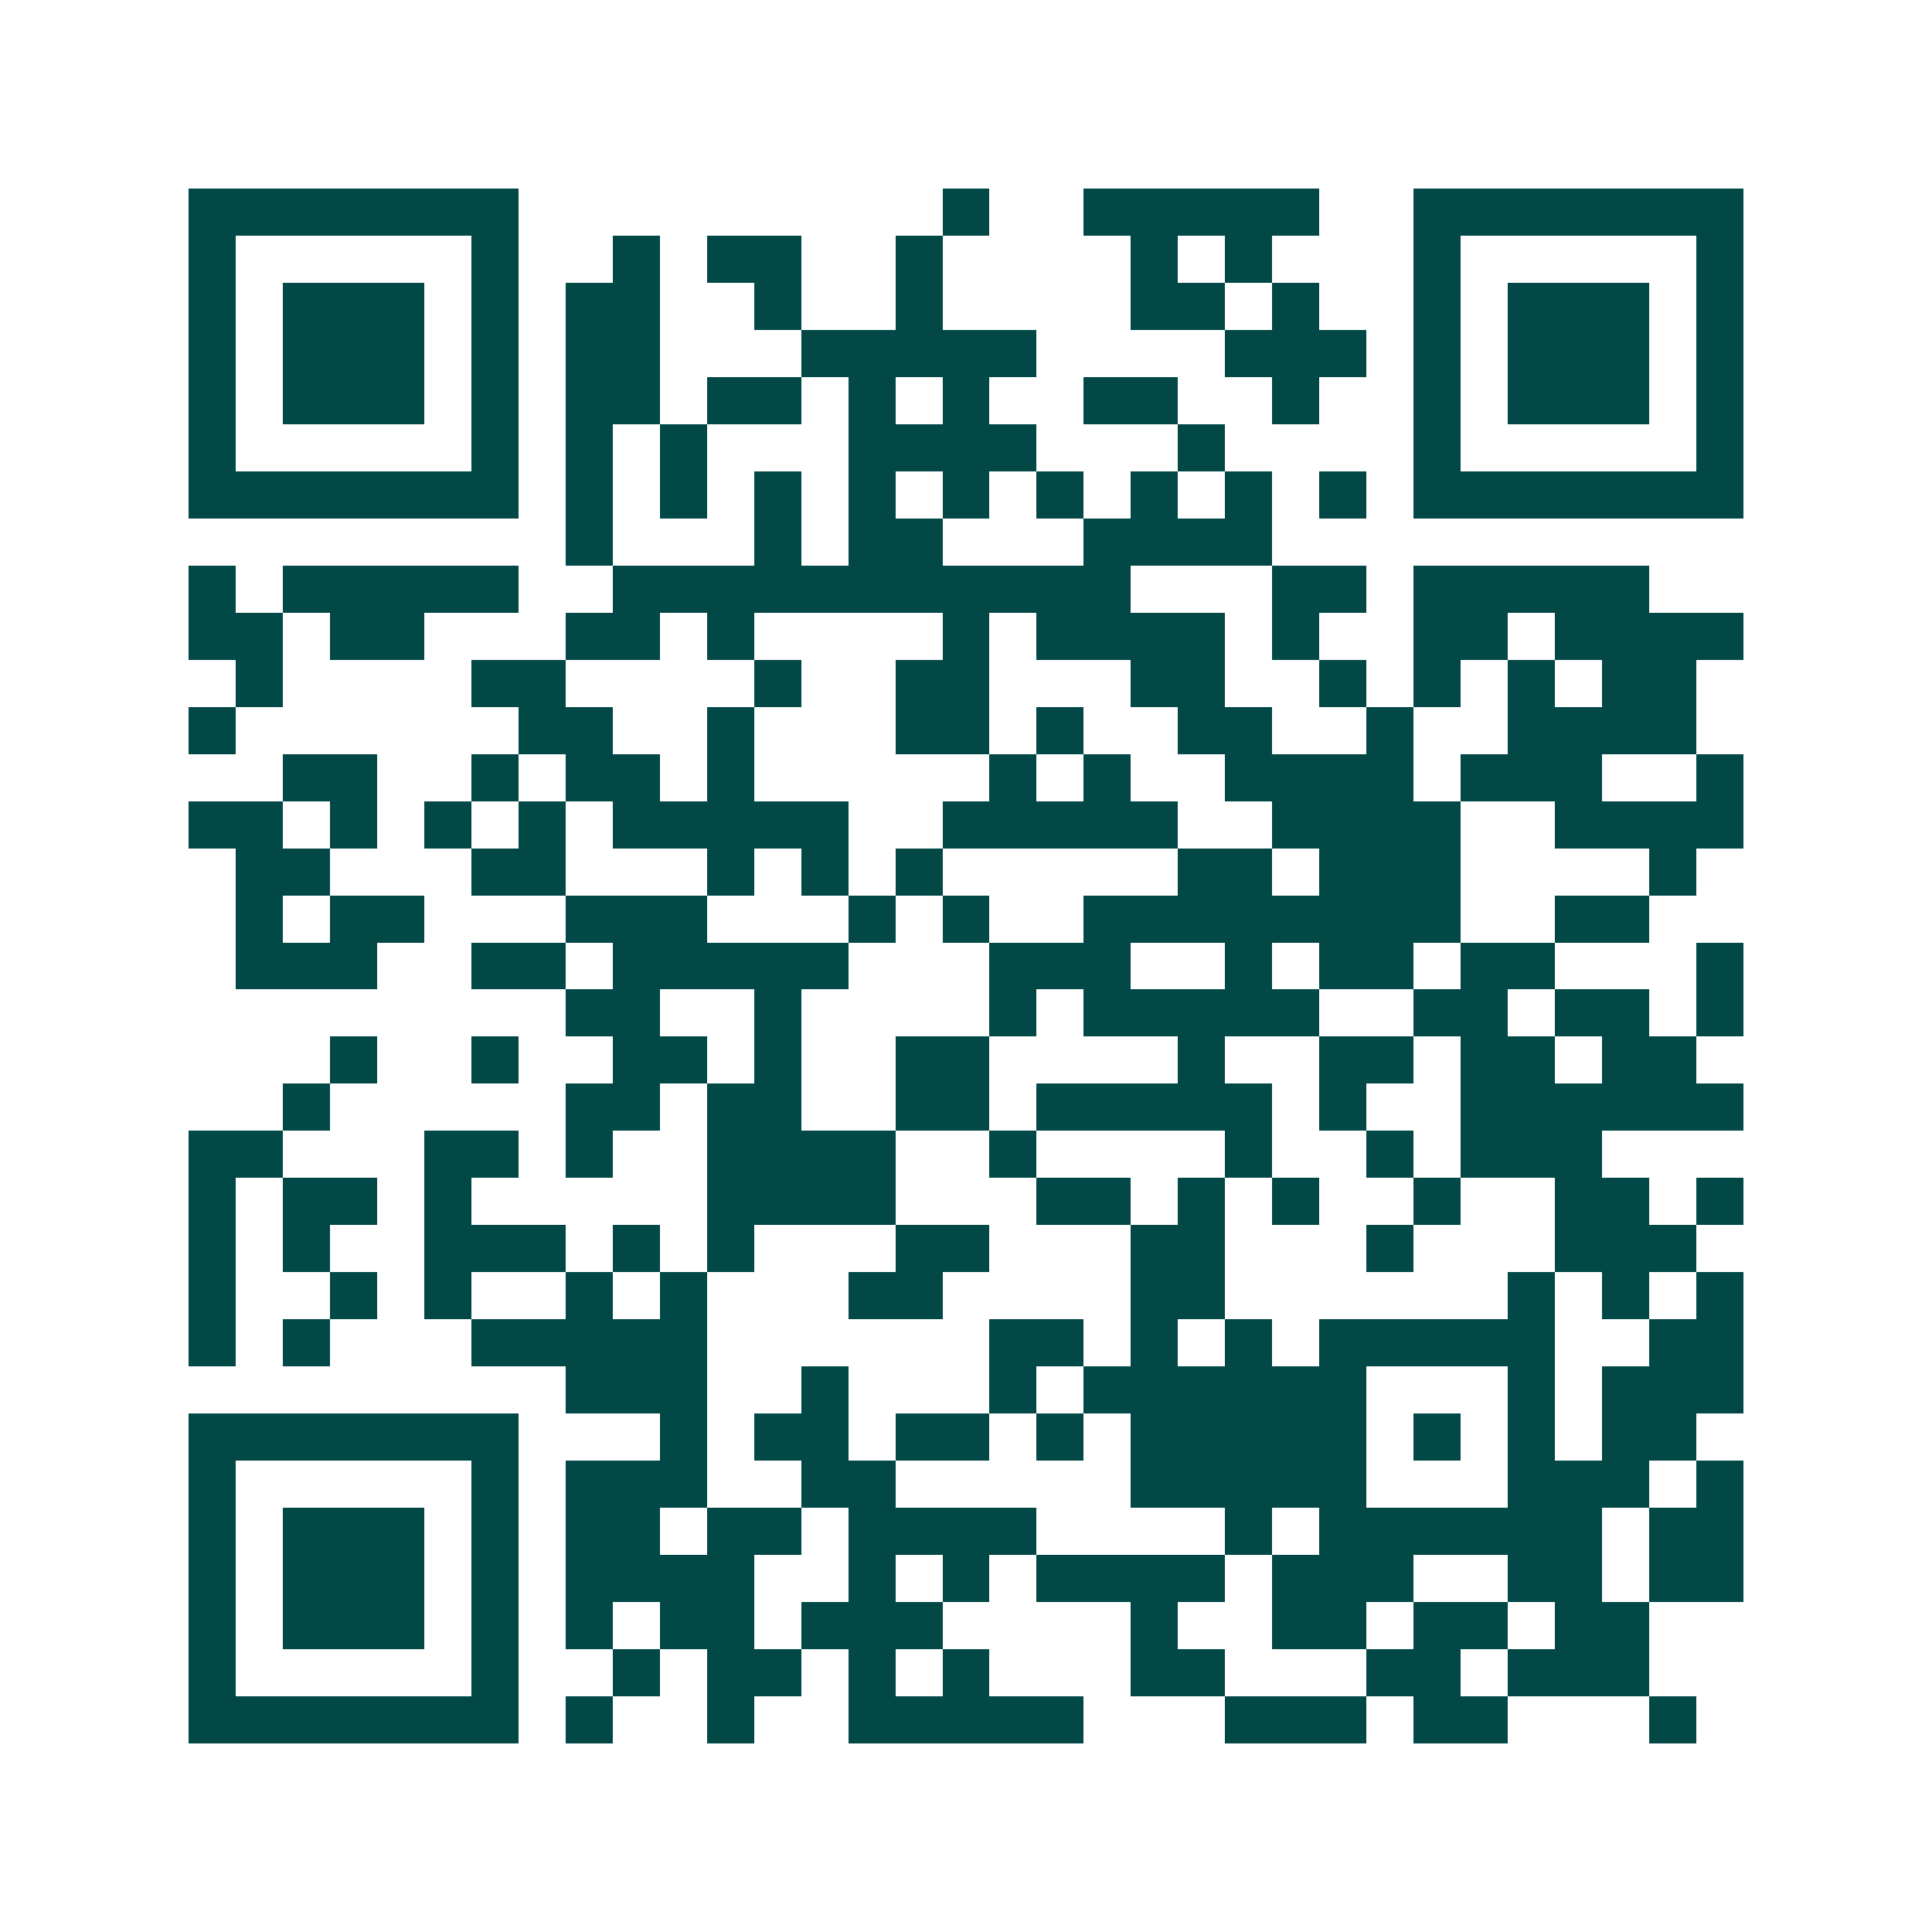 <svg xmlns="http://www.w3.org/2000/svg" width="200" height="200" viewBox="0 0 41 41" shape-rendering="crispEdges"><path fill="#ffffff" d="M0 0h41v41H0z"/><path stroke="#014847" d="M4 4.5h7m9 0h1m2 0h5m2 0h7M4 5.5h1m5 0h1m2 0h1m1 0h2m2 0h1m4 0h1m1 0h1m3 0h1m5 0h1M4 6.5h1m1 0h3m1 0h1m1 0h2m2 0h1m2 0h1m4 0h2m1 0h1m2 0h1m1 0h3m1 0h1M4 7.5h1m1 0h3m1 0h1m1 0h2m3 0h5m4 0h3m1 0h1m1 0h3m1 0h1M4 8.5h1m1 0h3m1 0h1m1 0h2m1 0h2m1 0h1m1 0h1m2 0h2m2 0h1m2 0h1m1 0h3m1 0h1M4 9.5h1m5 0h1m1 0h1m1 0h1m3 0h4m3 0h1m4 0h1m5 0h1M4 10.5h7m1 0h1m1 0h1m1 0h1m1 0h1m1 0h1m1 0h1m1 0h1m1 0h1m1 0h1m1 0h7M12 11.5h1m3 0h1m1 0h2m3 0h4M4 12.5h1m1 0h5m2 0h11m3 0h2m1 0h5M4 13.5h2m1 0h2m3 0h2m1 0h1m4 0h1m1 0h4m1 0h1m2 0h2m1 0h4M5 14.5h1m4 0h2m4 0h1m2 0h2m3 0h2m2 0h1m1 0h1m1 0h1m1 0h2M4 15.5h1m6 0h2m2 0h1m3 0h2m1 0h1m2 0h2m2 0h1m2 0h4M6 16.5h2m2 0h1m1 0h2m1 0h1m5 0h1m1 0h1m2 0h4m1 0h3m2 0h1M4 17.5h2m1 0h1m1 0h1m1 0h1m1 0h5m2 0h5m2 0h4m2 0h4M5 18.5h2m3 0h2m3 0h1m1 0h1m1 0h1m5 0h2m1 0h3m4 0h1M5 19.5h1m1 0h2m3 0h3m3 0h1m1 0h1m2 0h8m2 0h2M5 20.5h3m2 0h2m1 0h5m3 0h3m2 0h1m1 0h2m1 0h2m3 0h1M12 21.5h2m2 0h1m4 0h1m1 0h5m2 0h2m1 0h2m1 0h1M7 22.5h1m2 0h1m2 0h2m1 0h1m2 0h2m4 0h1m2 0h2m1 0h2m1 0h2M6 23.5h1m5 0h2m1 0h2m2 0h2m1 0h5m1 0h1m2 0h6M4 24.5h2m3 0h2m1 0h1m2 0h4m2 0h1m4 0h1m2 0h1m1 0h3M4 25.5h1m1 0h2m1 0h1m5 0h4m3 0h2m1 0h1m1 0h1m2 0h1m2 0h2m1 0h1M4 26.5h1m1 0h1m2 0h3m1 0h1m1 0h1m3 0h2m3 0h2m3 0h1m3 0h3M4 27.5h1m2 0h1m1 0h1m2 0h1m1 0h1m3 0h2m4 0h2m6 0h1m1 0h1m1 0h1M4 28.5h1m1 0h1m3 0h5m6 0h2m1 0h1m1 0h1m1 0h5m2 0h2M12 29.5h3m2 0h1m3 0h1m1 0h6m3 0h1m1 0h3M4 30.5h7m3 0h1m1 0h2m1 0h2m1 0h1m1 0h5m1 0h1m1 0h1m1 0h2M4 31.5h1m5 0h1m1 0h3m2 0h2m5 0h5m3 0h3m1 0h1M4 32.5h1m1 0h3m1 0h1m1 0h2m1 0h2m1 0h4m4 0h1m1 0h6m1 0h2M4 33.5h1m1 0h3m1 0h1m1 0h4m2 0h1m1 0h1m1 0h4m1 0h3m2 0h2m1 0h2M4 34.5h1m1 0h3m1 0h1m1 0h1m1 0h2m1 0h3m4 0h1m2 0h2m1 0h2m1 0h2M4 35.5h1m5 0h1m2 0h1m1 0h2m1 0h1m1 0h1m3 0h2m3 0h2m1 0h3M4 36.5h7m1 0h1m2 0h1m2 0h5m3 0h3m1 0h2m3 0h1"/></svg>
